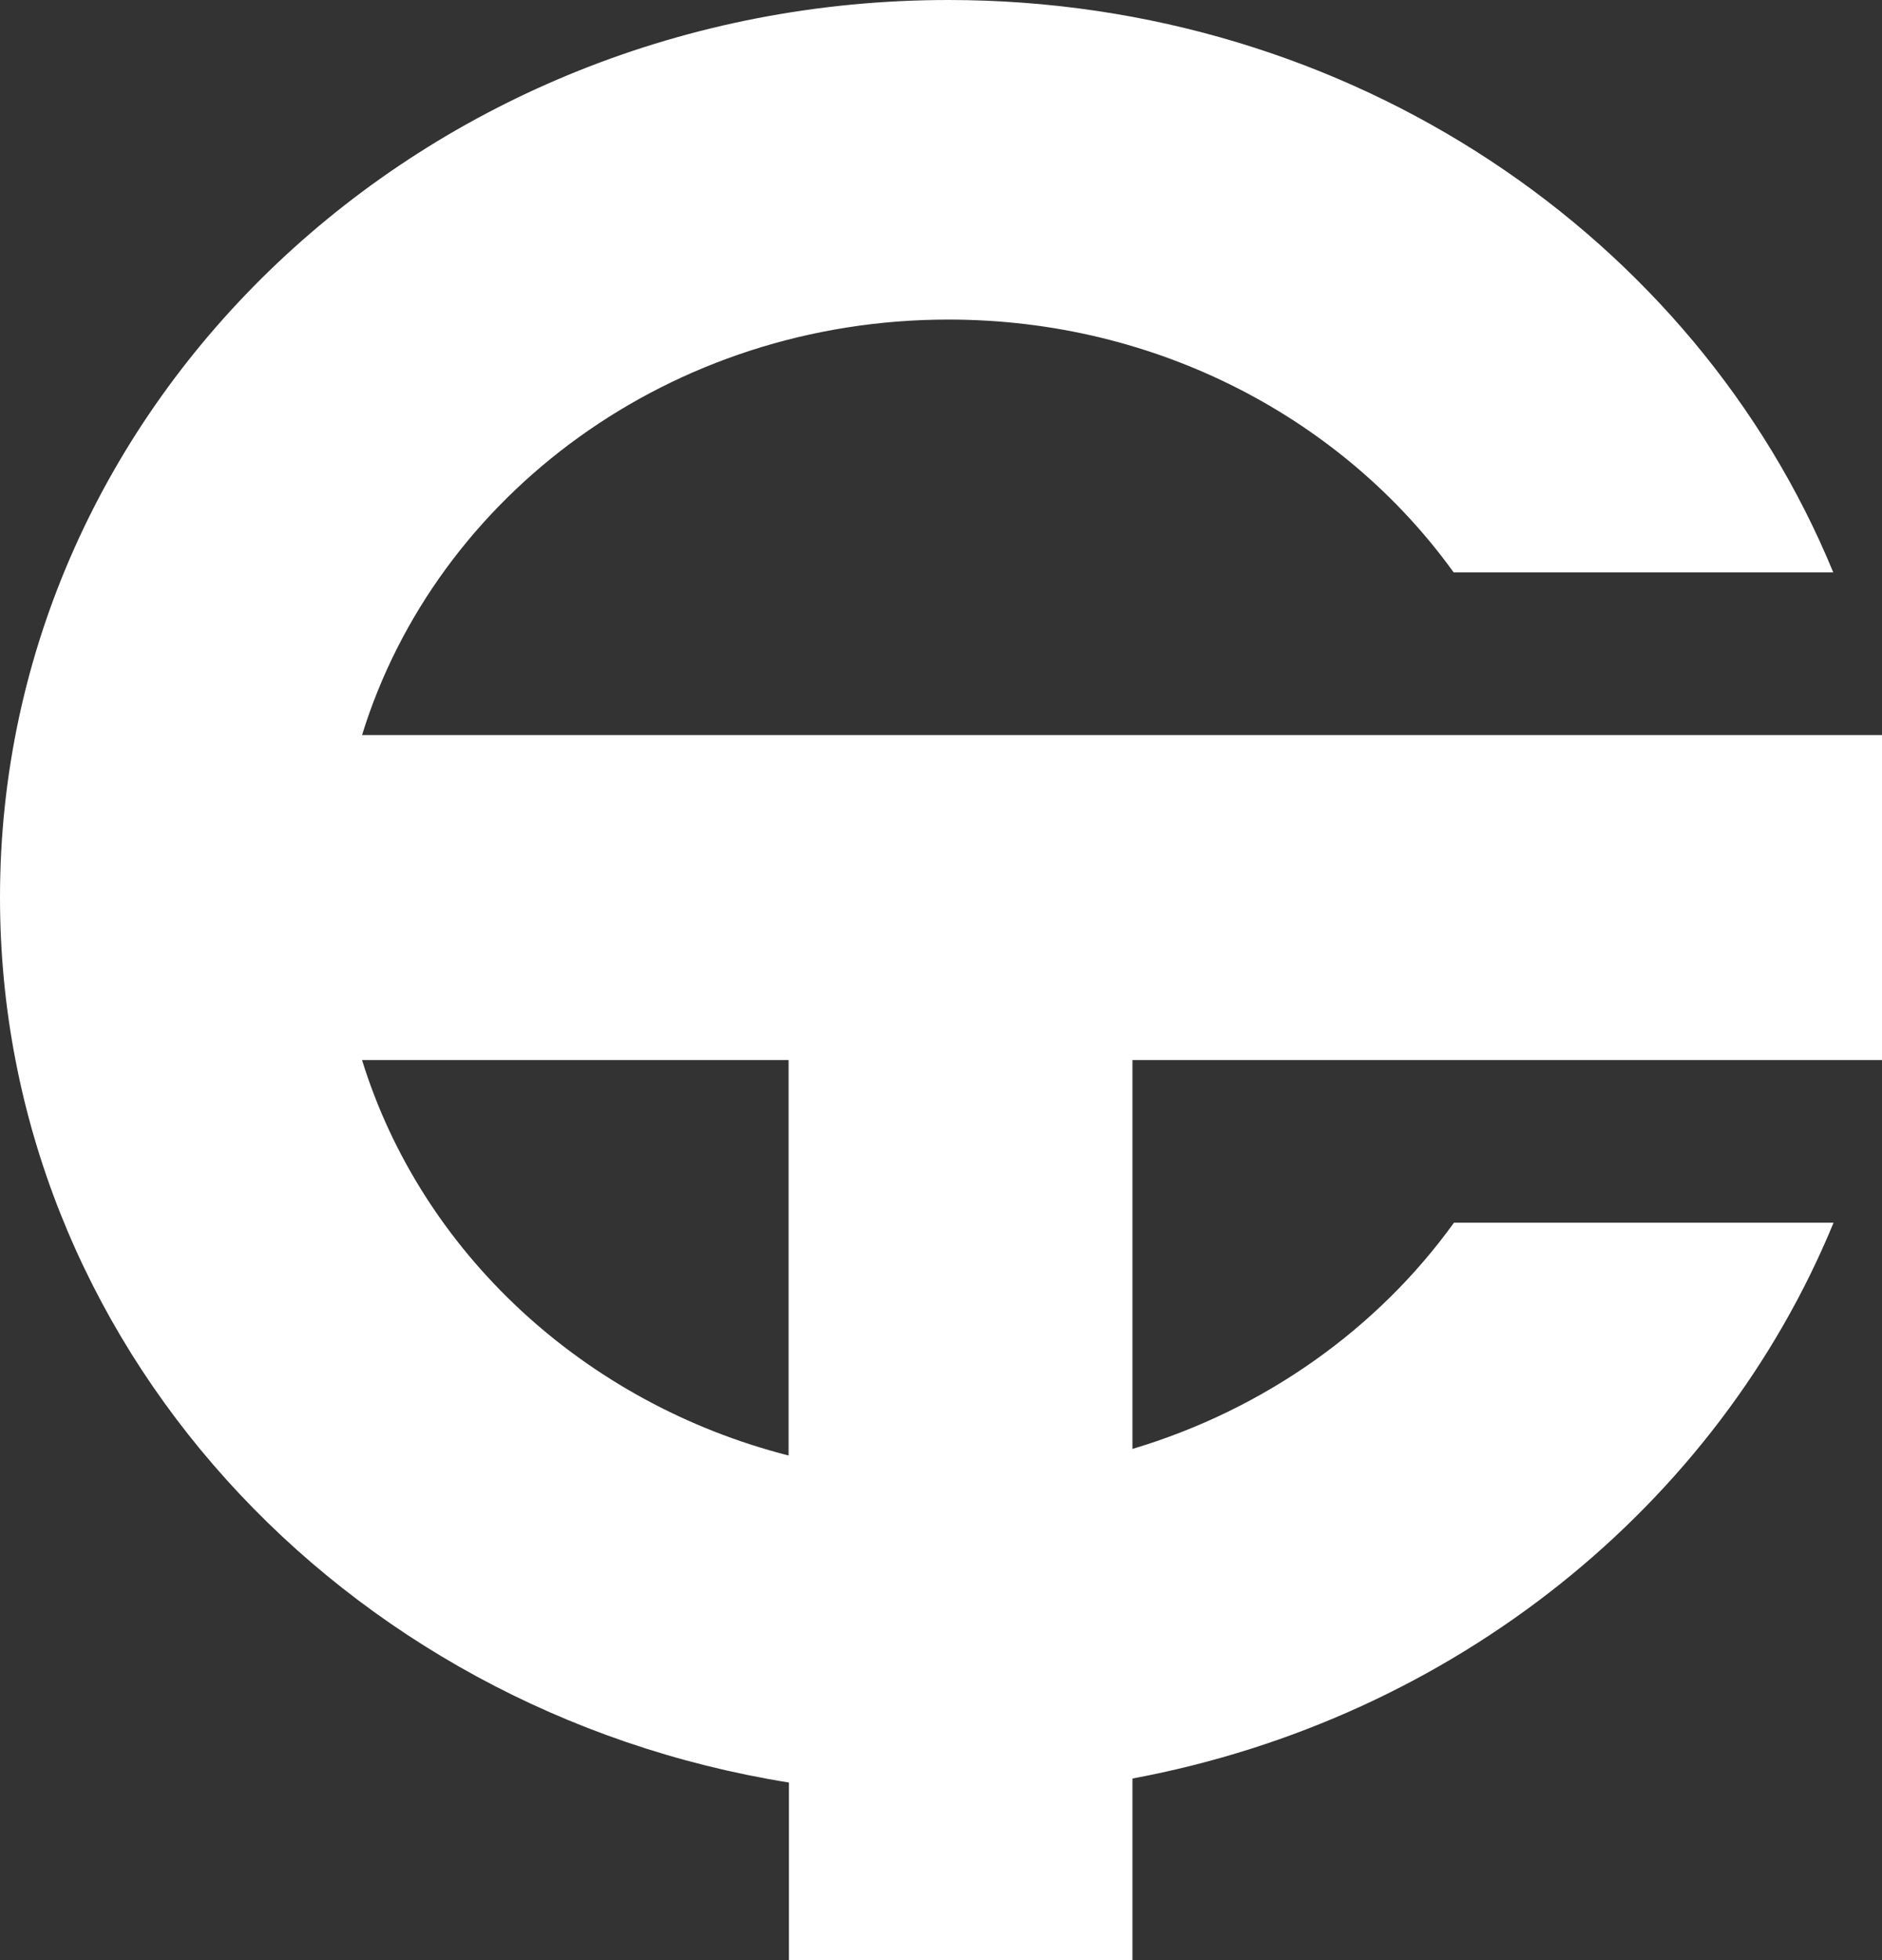 <?xml version="1.0" encoding="UTF-8"?> <svg xmlns="http://www.w3.org/2000/svg" width="122" height="127" viewBox="0 0 122 127" fill="none"><rect x="0" y="0" width="122" height="127" fill="#333333" stroke="none"/> <path fill-rule="evenodd" clip-rule="evenodd" d="M61.481 0C87.6 0 109.912 15.379 118.841 37.083H94.233C87.109 27.196 75.1 20.703 61.481 20.703C43.466 20.703 28.278 32.056 23.47 47.62C56.32 47.62 89.15 47.62 122 47.62V68.676C105.811 68.676 89.601 68.676 73.412 68.676V93.868C81.987 91.308 89.307 86.076 94.252 79.213H118.86C111.325 97.522 94.252 111.343 73.412 115.22V127H51.139V115.48C22.096 110.824 1.04837e-05 86.93 1.04837e-05 58.157C-0.02 26.027 27.512 0 61.481 0ZM51.12 68.676H23.47C27.316 81.123 37.834 90.9 51.12 94.295V68.676Z" fill="white"></path> </svg> 